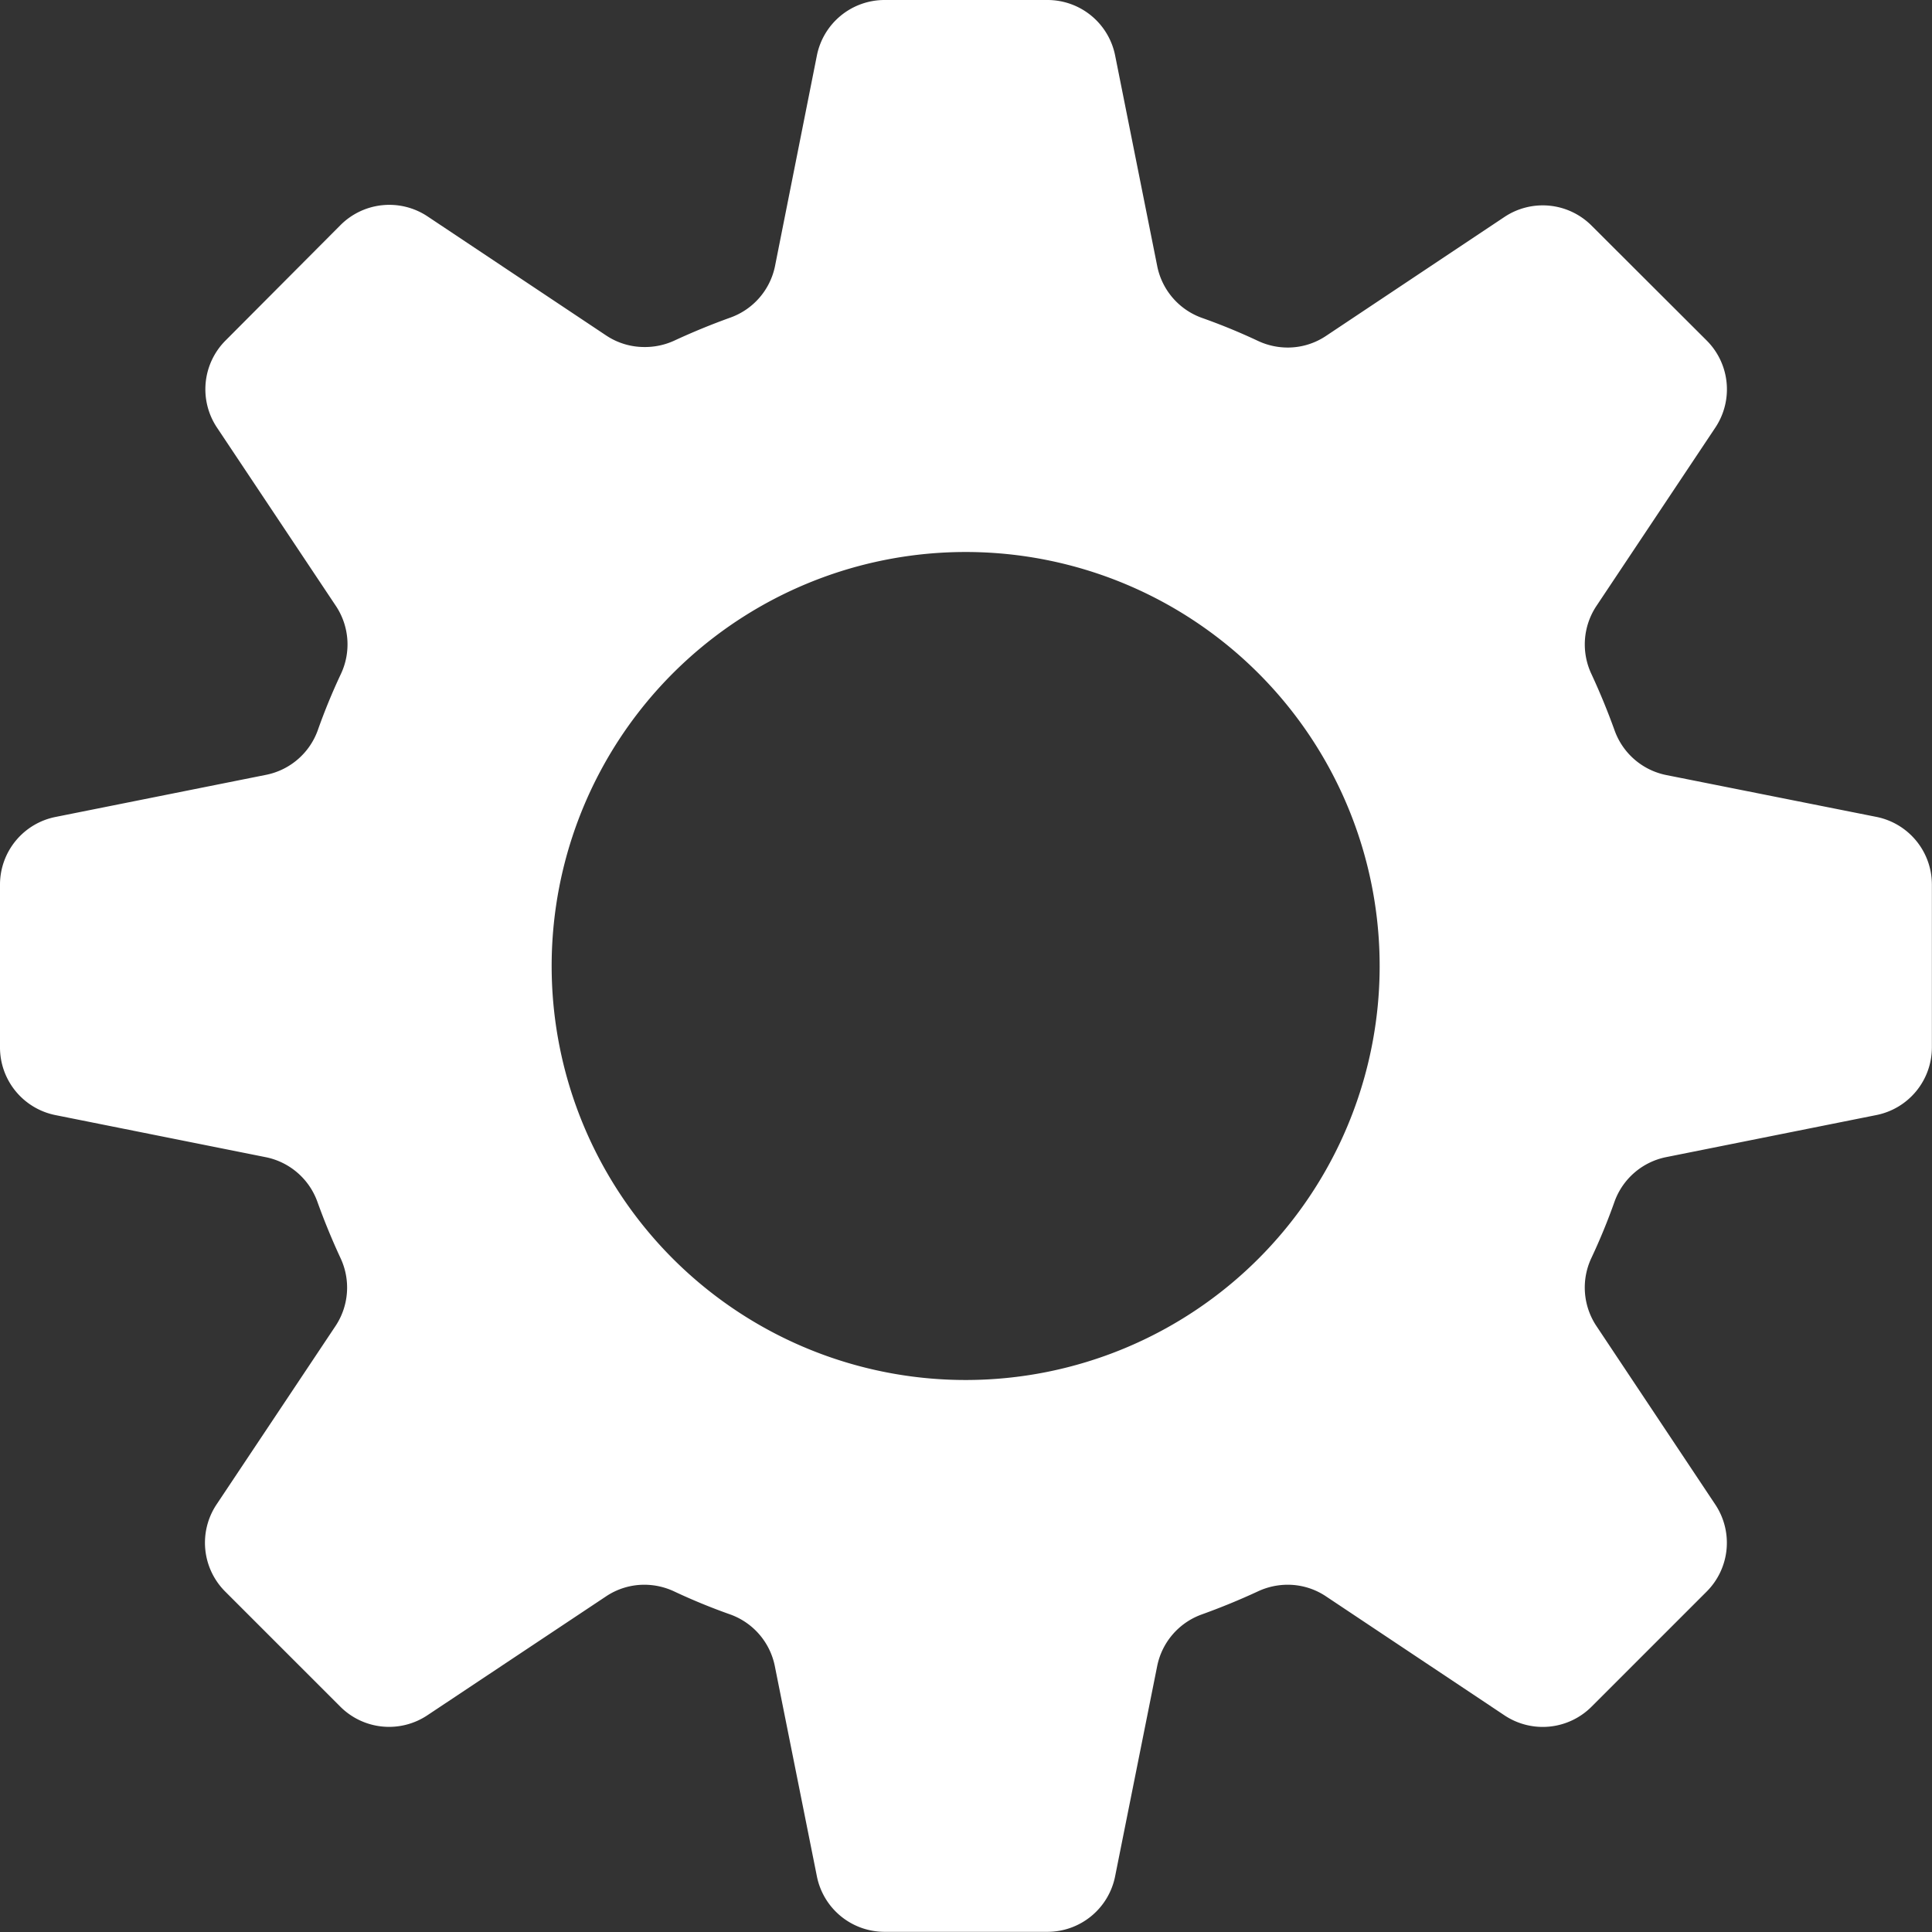 <svg xmlns="http://www.w3.org/2000/svg" width="33.404" height="33.404" viewBox="0 0 33.404 33.404">
  <rect x="0" y="0" width="33.404" height="33.404" fill="#333333" stroke="none"/>
  <path id="系统_1_" data-name="系统(1)" d="M82.11,64H79.294a1.193,1.193,0,0,0-1.17.959L77.4,68.6a1.2,1.2,0,0,1-.769.89q-.5.18-.974.4A1.213,1.213,0,0,1,75.14,70a1.188,1.188,0,0,1-.66-.2l-3.087-2.058a1.193,1.193,0,0,0-1.505.149L67.9,69.887a1.193,1.193,0,0,0-.149,1.505l2.058,3.087a1.2,1.2,0,0,1,.085,1.174q-.224.476-.4.974a1.2,1.2,0,0,1-.89.769l-3.639.728A1.193,1.193,0,0,0,64,79.294V82.11a1.193,1.193,0,0,0,.959,1.17l3.638.728a1.2,1.2,0,0,1,.89.769q.18.5.4.974a1.2,1.2,0,0,1-.085,1.174l-2.058,3.087a1.193,1.193,0,0,0,.149,1.505l1.991,1.991a1.193,1.193,0,0,0,1.505.149L74.48,91.6a1.188,1.188,0,0,1,.66-.2,1.213,1.213,0,0,1,.513.114q.476.224.974.4a1.2,1.2,0,0,1,.769.89l.728,3.638a1.193,1.193,0,0,0,1.17.959H82.11a1.193,1.193,0,0,0,1.17-.959l.728-3.638a1.2,1.2,0,0,1,.769-.89q.5-.18.974-.4a1.213,1.213,0,0,1,.514-.114,1.188,1.188,0,0,1,.66.2l3.087,2.058a1.193,1.193,0,0,0,1.505-.149l1.991-1.991a1.193,1.193,0,0,0,.149-1.505L91.6,86.924a1.2,1.2,0,0,1-.085-1.174q.224-.476.4-.974a1.2,1.2,0,0,1,.89-.769l3.638-.728a1.193,1.193,0,0,0,.959-1.17V79.294a1.193,1.193,0,0,0-.959-1.17L92.807,77.4a1.2,1.2,0,0,1-.89-.769q-.18-.5-.4-.974A1.2,1.2,0,0,1,91.6,74.48l2.058-3.087a1.193,1.193,0,0,0-.149-1.505L91.517,67.9a1.193,1.193,0,0,0-1.505-.149l-3.087,2.058a1.188,1.188,0,0,1-.66.2,1.212,1.212,0,0,1-.513-.114q-.476-.224-.974-.4a1.2,1.2,0,0,1-.769-.89l-.727-3.638A1.193,1.193,0,0,0,82.11,64ZM80.7,87.86a7.158,7.158,0,1,1,5.061-2.1A7.158,7.158,0,0,1,80.7,87.86Z" transform="translate(-64 -64)" fill="#fff"/>
</svg>
